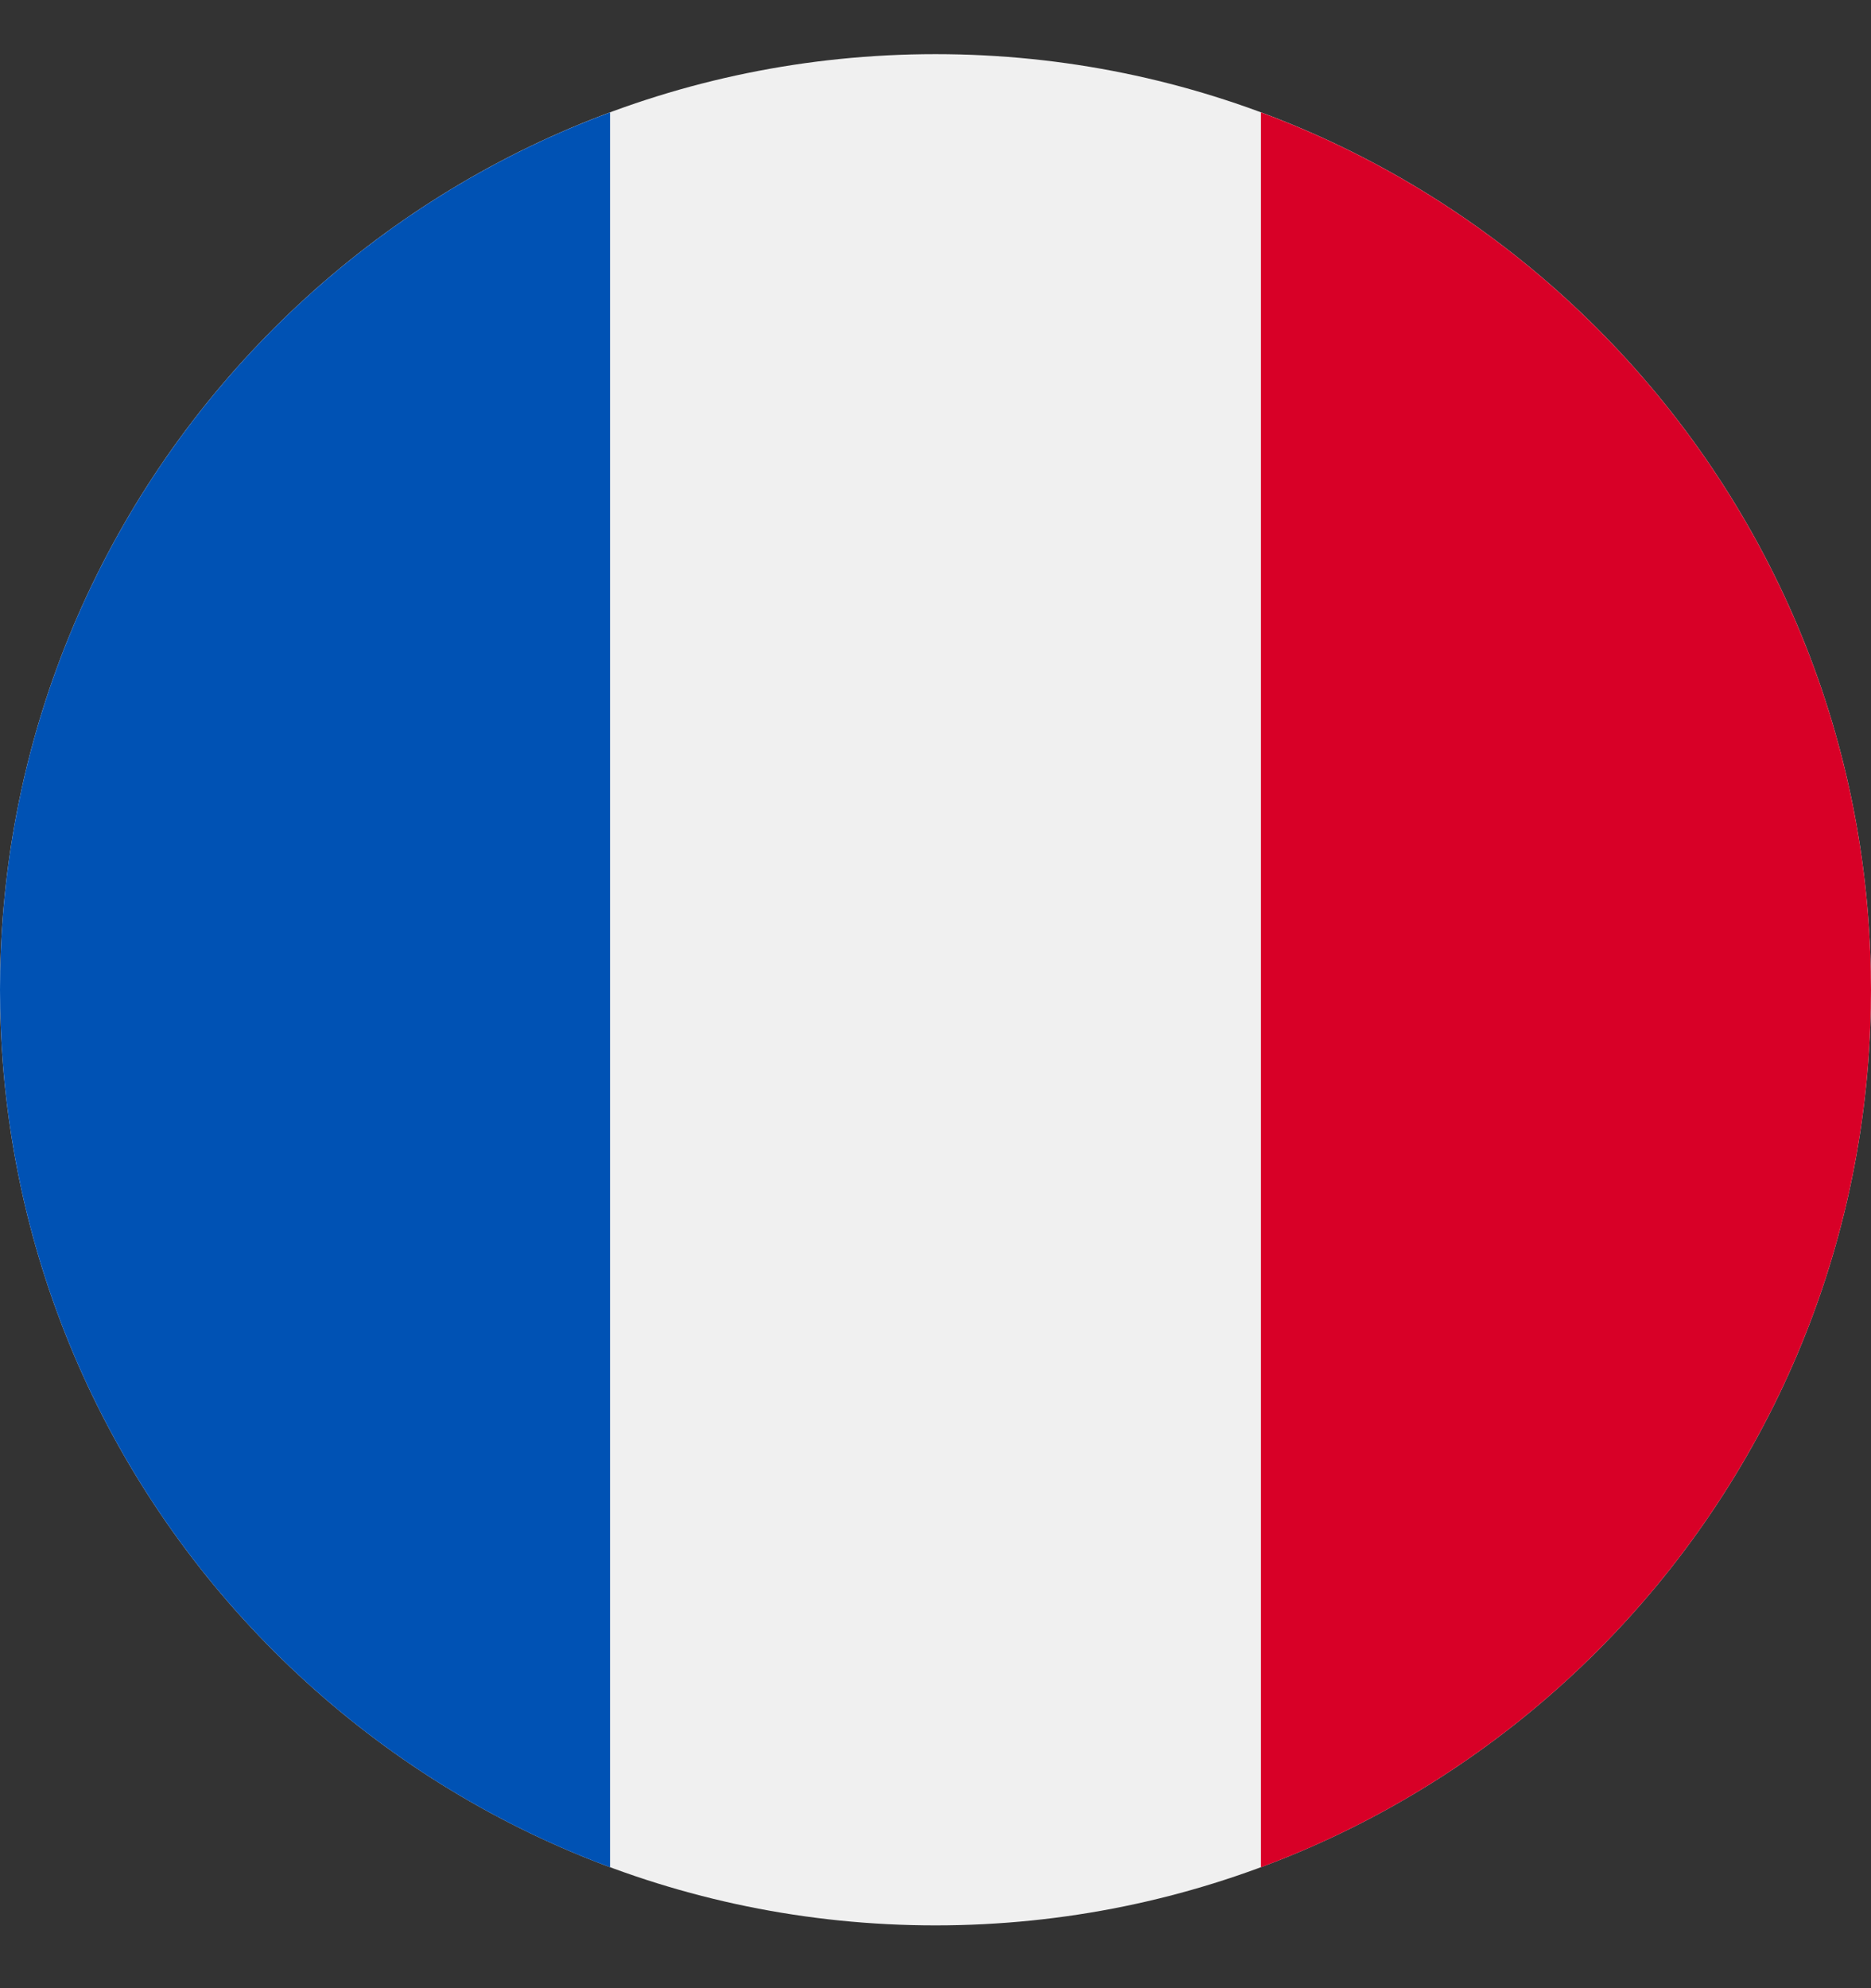 <svg width="16" height="17" viewBox="0 0 16 17" fill="none" xmlns="http://www.w3.org/2000/svg">
<rect x="0" y="0" width="16" height="17" fill="#333333" stroke="none"/>
<g clip-path="url(#clip0_3193_6764)">
<path d="M8 16.463C12.418 16.463 16 12.881 16 8.463C16 4.045 12.418 0.463 8 0.463C3.582 0.463 0 4.045 0 8.463C0 12.881 3.582 16.463 8 16.463Z" fill="#F0F0F0"/>
<path d="M16 8.463C16 5.024 13.829 2.091 10.783 0.961V15.966C13.829 14.835 16 11.903 16 8.463Z" fill="#D80027"/>
<path d="M0 8.463C0 11.903 2.171 14.835 5.217 15.966V0.961C2.171 2.091 0 5.024 0 8.463Z" fill="#0052B4"/>
</g>
<defs>
<clipPath id="clip0_3193_6764">
<rect width="16" height="16" fill="white" transform="translate(0 0.463)"/>
</clipPath>
</defs>
</svg>
